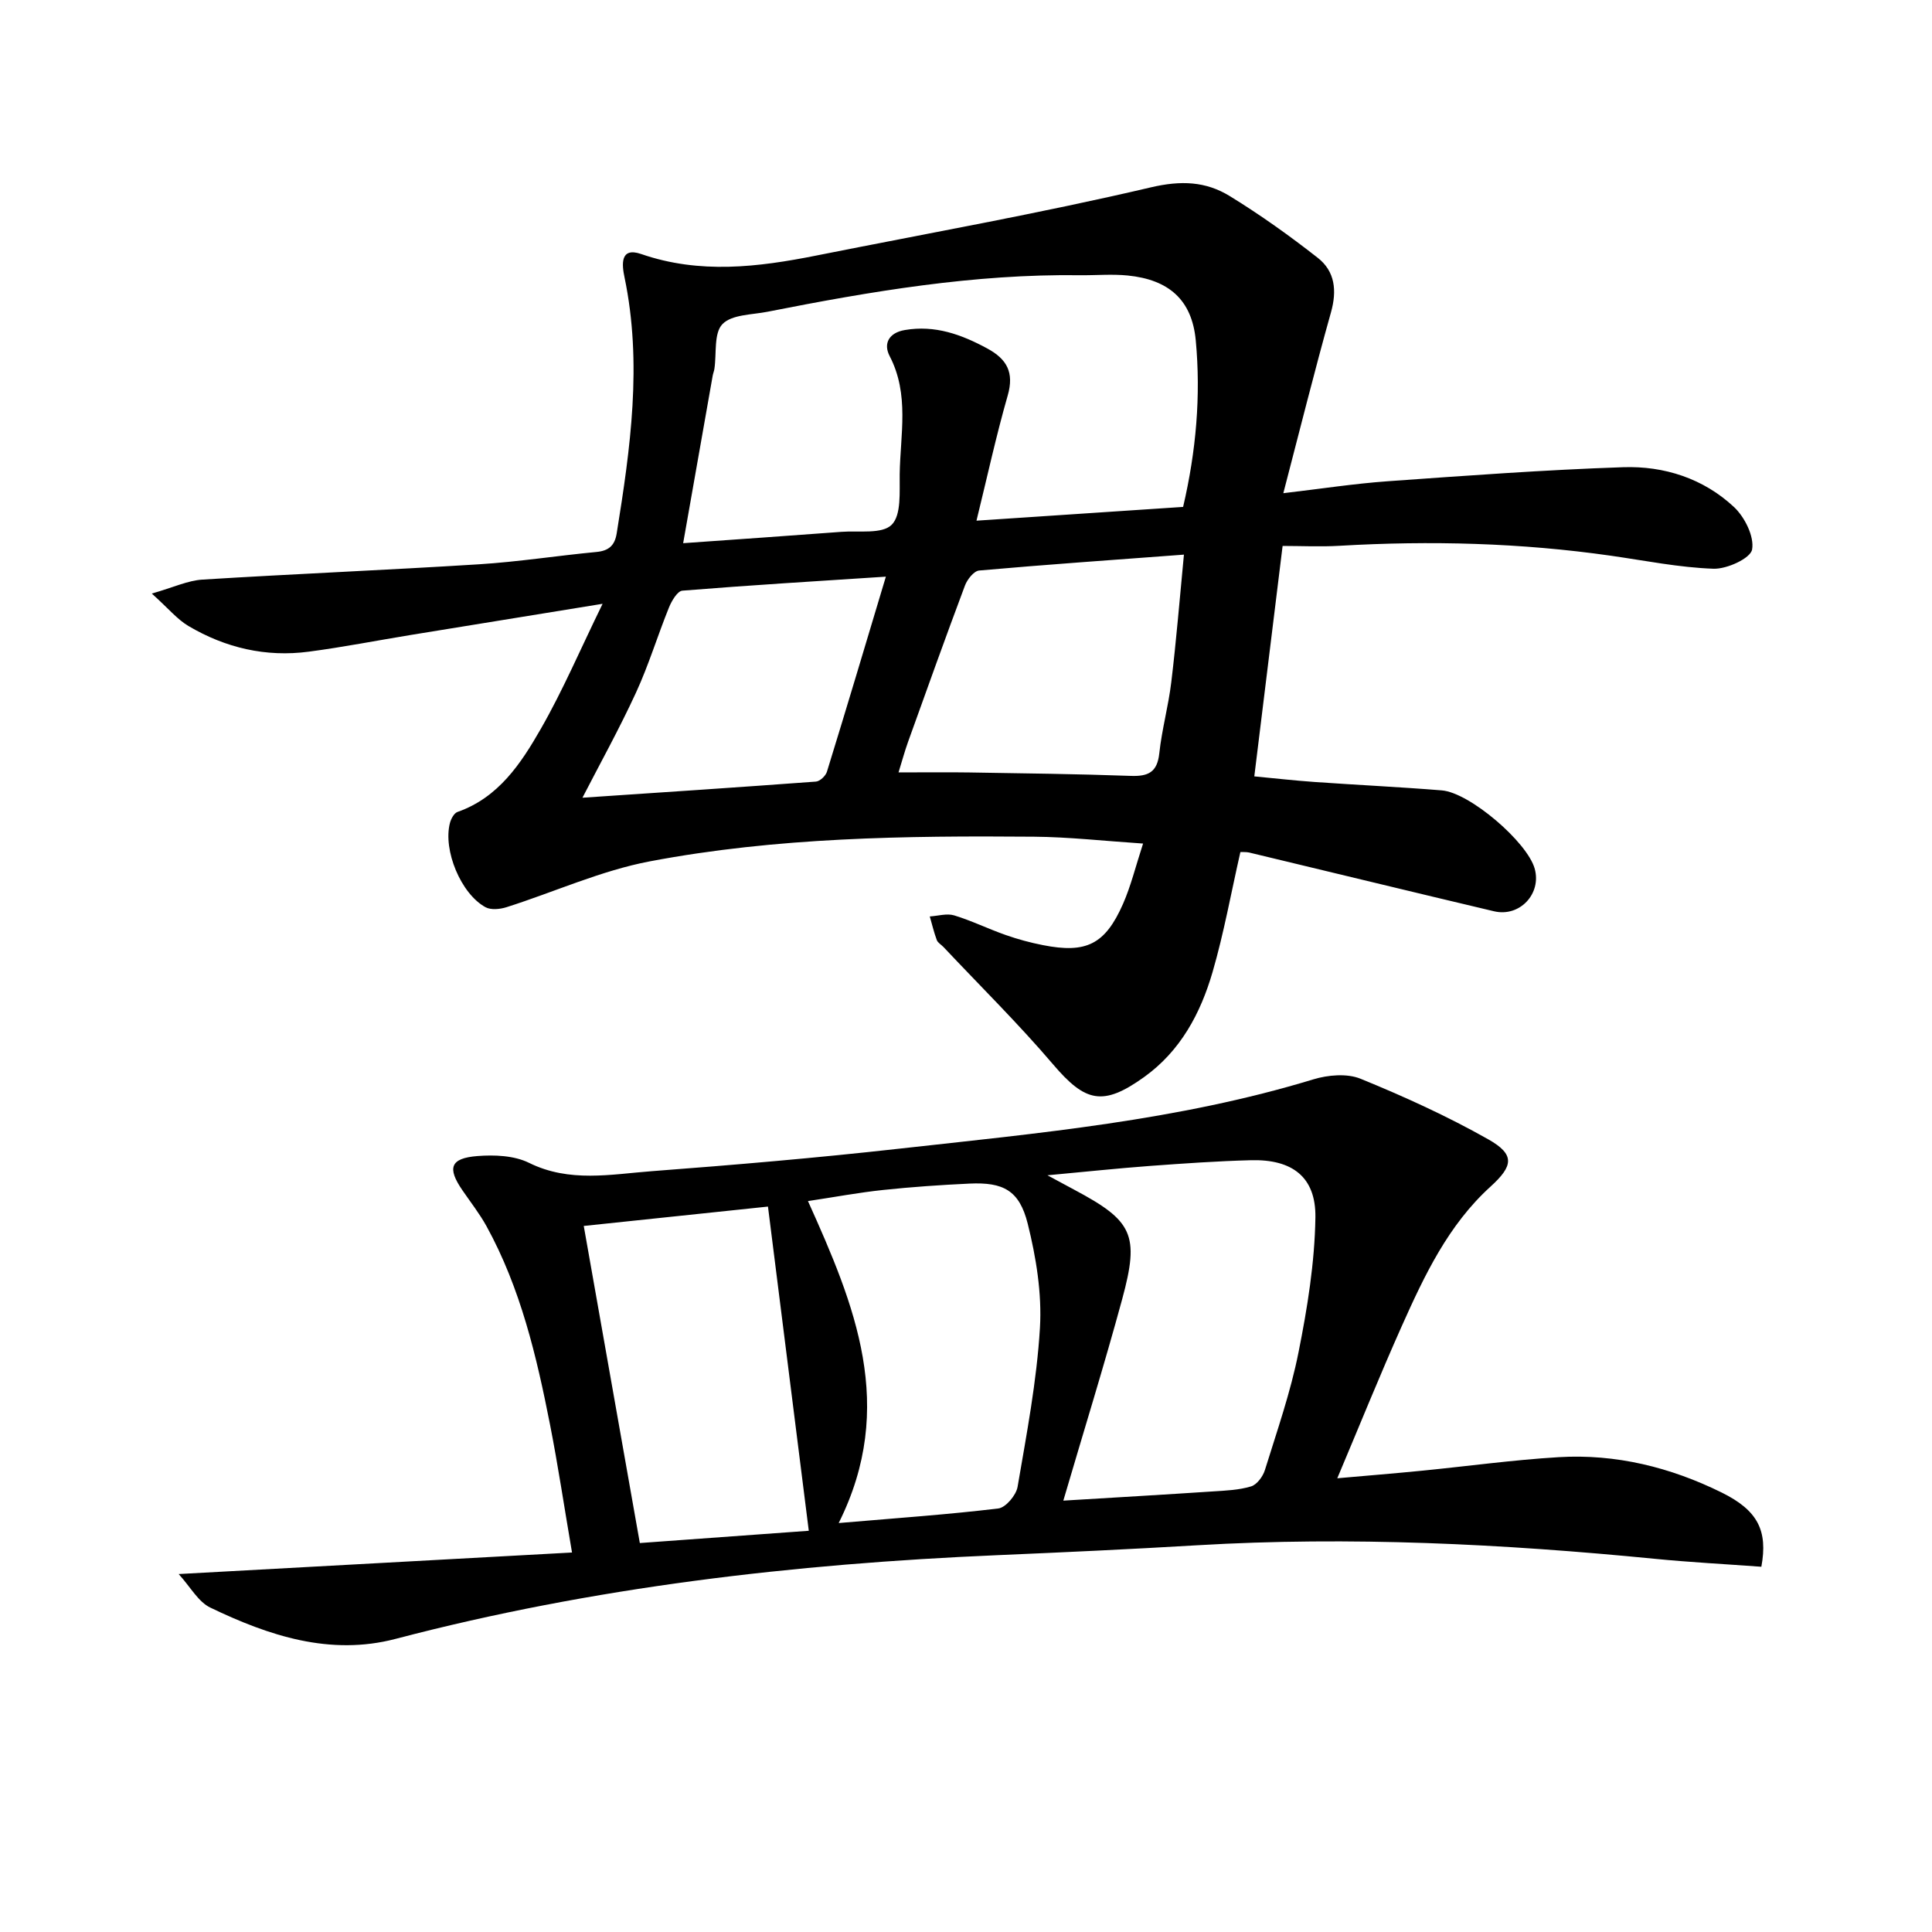 <svg enable-background="new 0 0 400 400" viewBox="0 0 400 400" xmlns="http://www.w3.org/2000/svg"><path d="m256.81 176.4c-1.92 8.43-3.41 16.76-5.76 24.85-2.49 8.56-6.64 16.34-14.17 21.74-8.52 6.11-12.17 5.22-18.84-2.61-7.19-8.44-15.12-16.25-22.72-24.33-.46-.48-1.16-.86-1.37-1.43-.59-1.59-.98-3.25-1.45-4.88 1.69-.1 3.53-.68 5.05-.22 3.64 1.11 7.09 2.81 10.69 4.07 2.5.88 5.09 1.58 7.7 2.09 8.95 1.77 12.86-.14 16.56-8.52 1.64-3.73 2.61-7.75 4.16-12.51-8.14-.54-15.36-1.36-22.58-1.42-26.63-.22-53.29.13-79.52 5.1-10.14 1.92-19.79 6.35-29.71 9.5-1.33.42-3.2.61-4.33 0-5.1-2.78-8.82-11.81-7.37-17.42.22-.86.85-2.05 1.56-2.3 8.52-2.99 13.16-10.05 17.26-17.21 4.57-7.97 8.19-16.48 12.79-25.89-14.27 2.32-26.99 4.37-39.7 6.45-7.04 1.15-14.05 2.53-21.12 3.46-8.88 1.18-17.25-.78-24.92-5.31-2.33-1.38-4.14-3.62-7.59-6.72 4.48-1.28 7.44-2.7 10.48-2.89 19.08-1.19 38.19-1.97 57.27-3.17 8.12-.51 16.19-1.78 24.3-2.55 2.56-.24 3.8-1.34 4.2-3.85 2.84-17.6 5.33-35.2 1.62-53.01-.54-2.57-.98-6.35 3.44-4.83 12.15 4.2 24.18 2.73 36.31.31 23.1-4.61 46.31-8.73 69.22-14.11 6.26-1.47 11.37-1.24 16.33 1.8 6.32 3.88 12.4 8.22 18.24 12.8 3.56 2.79 3.99 6.78 2.72 11.29-3.4 12.11-6.44 24.33-9.86 37.43 7.86-.92 14.7-1.98 21.58-2.47 16.25-1.16 32.5-2.36 48.77-2.91 8.49-.29 16.62 2.33 22.94 8.23 2.24 2.09 4.25 6.14 3.76 8.82-.33 1.82-5.22 4.07-8 3.97-7.09-.25-14.14-1.68-21.2-2.69-18.67-2.67-37.41-3.16-56.22-2.06-3.95.23-7.93.03-11.78.03-2 16.27-3.89 31.72-5.86 47.71 3.95.37 8.2.86 12.47 1.16 8.78.62 17.58 1.03 26.35 1.74 5.79.47 17.68 10.69 19.23 16.2 1.46 5.2-3.1 10.09-8.42 8.83-16.92-4-33.81-8.12-50.72-12.17-.63-.13-1.28-.07-1.79-.1zm-115.37-63.94c11.01-.78 21.91-1.53 32.79-2.35 3.58-.27 8.39.52 10.38-1.46 2.03-2.01 1.61-6.82 1.66-10.42.12-8.21 2.06-16.56-2.08-24.51-1.35-2.6-.14-4.83 3.14-5.39 6.24-1.07 11.71.91 17.08 3.82 4.07 2.21 5.59 4.96 4.23 9.72-2.41 8.39-4.26 16.94-6.47 25.93 14.57-.97 28.57-1.9 42.78-2.85 2.71-11.61 3.69-23.04 2.62-34.47-.79-8.46-5.64-12.59-14.09-13.44-3.26-.33-6.58-.02-9.87-.06-21.89-.29-43.32 3.34-64.68 7.56-3.24.64-7.43.56-9.36 2.57-1.81 1.87-1.19 6.08-1.66 9.25-.07.49-.28.96-.36 1.45-2.01 11.39-4.01 22.77-6.11 34.65zm103.68 2.37c-14.68 1.1-28.55 2.06-42.4 3.29-1.09.1-2.47 1.85-2.94 3.12-4.02 10.72-7.88 21.5-11.75 32.28-.75 2.08-1.32 4.23-2 6.4 5.42 0 10.05-.06 14.67.01 11.15.18 22.3.31 33.43.71 3.61.13 5.47-.76 5.89-4.68.53-4.94 1.89-9.78 2.48-14.72 1.03-8.5 1.72-17.06 2.62-26.41zm-61.71 4.56c-14.42.94-28.29 1.78-42.13 2.9-1.03.08-2.23 2.13-2.78 3.49-2.36 5.83-4.19 11.9-6.82 17.61-3.49 7.58-7.55 14.89-11.09 21.77 15.95-1.07 32.15-2.14 48.34-3.34.82-.06 2-1.17 2.27-2.02 4.09-13.25 8.05-26.54 12.21-40.41z"/><path d="m36.99 325.89c27.86-1.53 54.21-2.97 81.44-4.46-1.64-9.58-2.9-18.06-4.55-26.46-2.79-14.19-6.1-28.26-13.15-41.09-1.44-2.61-3.31-4.99-5-7.46-3.17-4.61-2.51-6.62 3.08-7.07 3.54-.28 7.63-.12 10.71 1.4 8.39 4.15 16.95 2.37 25.44 1.73 17.07-1.29 34.13-2.75 51.14-4.65 28.85-3.21 57.82-5.83 85.81-14.36 3.03-.92 6.97-1.27 9.77-.13 9.02 3.68 17.96 7.75 26.44 12.54 5.59 3.16 5.2 5.5.46 9.81-8.73 7.93-13.66 18.36-18.35 28.85-4.53 10.14-8.69 20.45-13.36 31.52 6.23-.55 11.91-1.01 17.57-1.57 9.42-.93 18.82-2.23 28.27-2.8 11.85-.71 23.16 2.1 33.74 7.32 7.48 3.69 9.6 7.88 8.22 15.37-7.3-.54-14.72-.92-22.11-1.65-31.5-3.09-63.03-4.67-94.68-2.8-13.78.82-27.58 1.46-41.37 2.05-42.09 1.8-83.74 6.61-124.6 17.33-13.58 3.56-26.25-.65-38.34-6.46-2.52-1.19-4.12-4.26-6.58-6.96zm183.16-15.2c10.53-.64 20.77-1.23 31.01-1.91 2.64-.17 5.37-.28 7.87-1.04 1.21-.37 2.45-2.06 2.86-3.4 2.5-8.06 5.31-16.09 6.95-24.34 1.84-9.2 3.36-18.61 3.5-27.95.12-8.38-4.81-12.06-13.32-11.84-6.97.18-13.93.67-20.88 1.18-6.64.49-13.27 1.2-21.28 1.94 2.71 1.46 4.13 2.23 5.55 2.99 12.11 6.45 13.56 9.28 9.93 22.64-3.73 13.73-7.96 27.31-12.19 41.73zm-46.51 4.64c12.29-1.05 22.71-1.77 33.06-3.02 1.53-.19 3.69-2.75 3.98-4.48 1.87-10.93 3.97-21.89 4.63-32.92.42-7.13-.79-14.57-2.53-21.55-1.73-6.92-5.06-8.63-12.05-8.31-5.97.28-11.94.69-17.88 1.32-5.04.53-10.04 1.47-15.57 2.3 9.7 21.54 18.44 42.5 6.36 66.66zm-52.78-61.51c3.85 21.77 7.67 43.41 11.61 65.65 11.78-.85 23.27-1.69 34.98-2.54-2.87-22.79-5.64-44.74-8.45-67.12-13.06 1.38-25.23 2.66-38.14 4.01z"/></svg>
